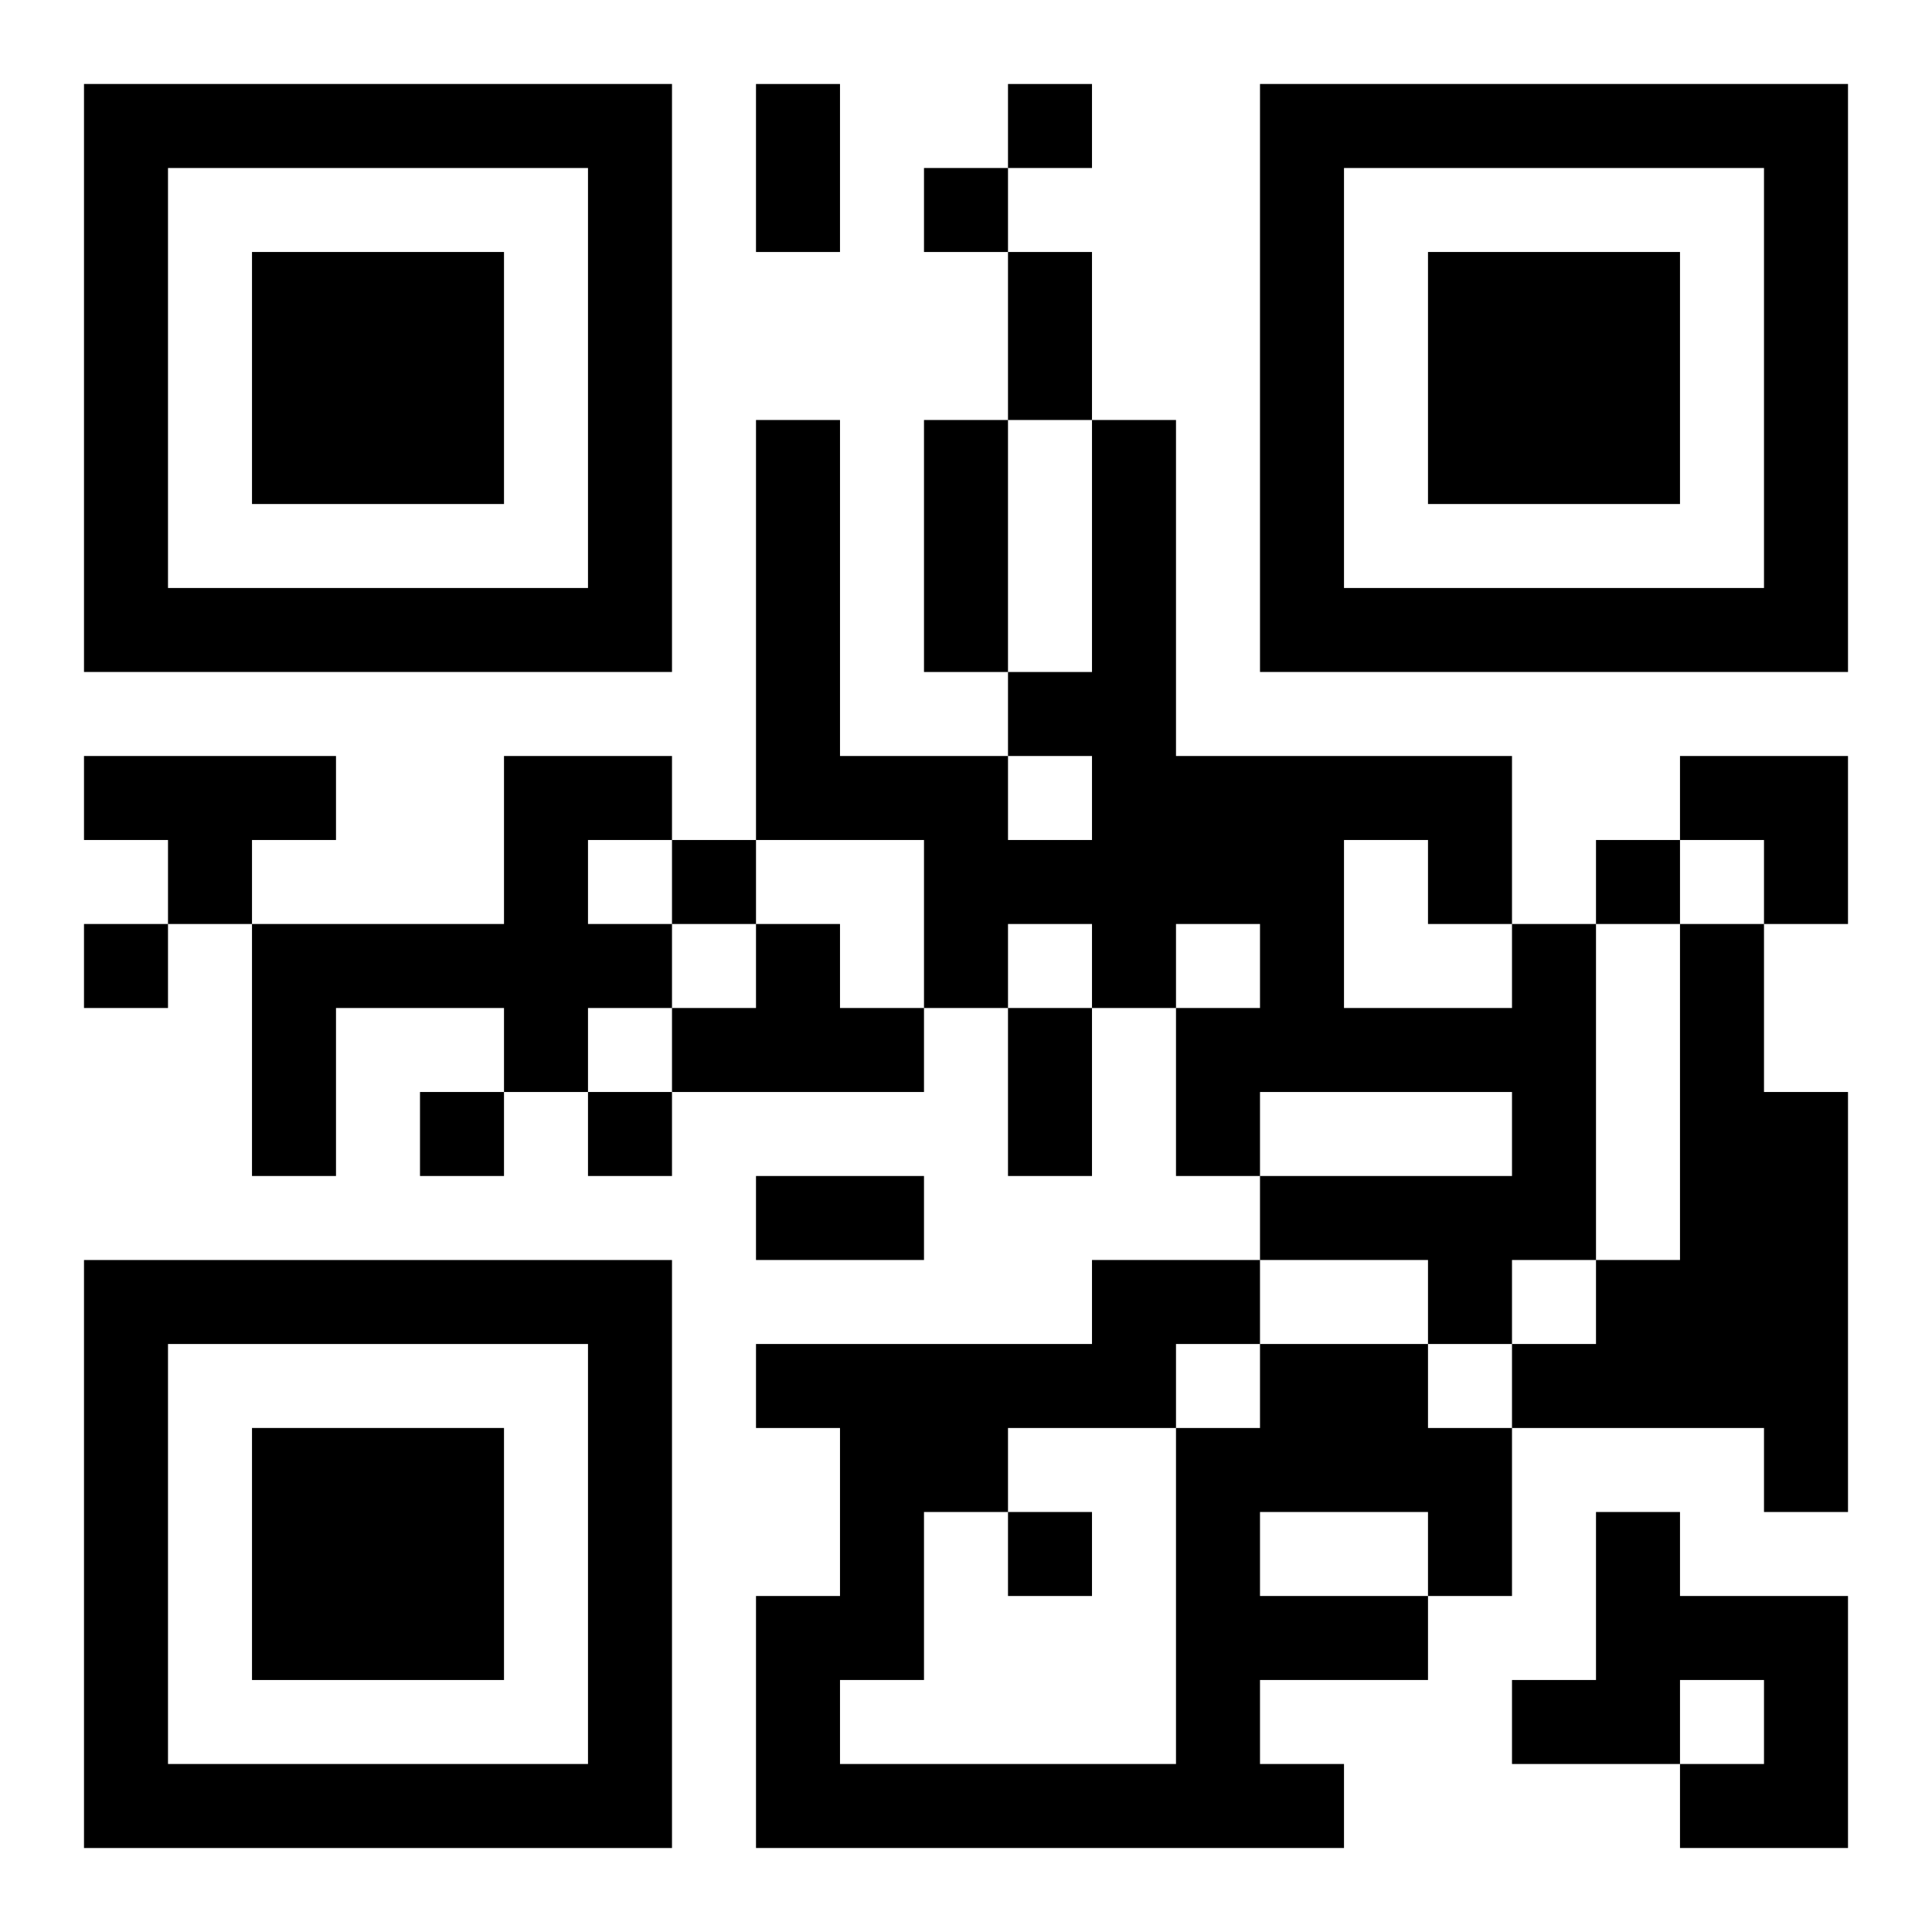 <?xml version="1.0" encoding="UTF-8"?>
<svg width="250" height="250" baseProfile="full" version="1.1" viewBox="-1 -1 23 23" xmlns="http://www.w3.org/2000/svg" xmlns:xlink="http://www.w3.org/1999/xlink"><symbol id="a"><path d="m0 7v7h7v-7h-7zm1 1h5v5h-5v-5zm1 1v3h3v-3h-3z"/></symbol><use y="-7" xlink:href="#a"/><use y="7" xlink:href="#a"/><use x="14" y="-7" xlink:href="#a"/><path d="m0 8h3v1h-1v1h-1v-1h-1v-1m5 0h2v1h-1v1h1v1h-1v1h-1v-1h-2v2h-1v-3h3v-2m3 2h1v1h1v1h-3v-1h1v-1m9 0h1v4h-1v1h-1v-1h-2v-1h3v-1h-3v1h-1v-2h1v-1h-1v1h-1v-1h-1v1h-1v-2h-2v-5h1v4h2v1h1v-1h-1v-1h1v-3h1v4h4v2m-2-1v2h2v-1h-1v-1h-1m4 1h1v2h1v5h-1v-1h-3v-1h1v-1h1v-4m-5 5h2v1h1v2h-1v1h-2v1h1v1h-7v-3h1v-2h-1v-1h4v-1h2v1m0 2v1h2v-1h-2m-1-2v1h1v-1h-1m-2 1v1h-1v2h-1v1h4v-4h-2m7 1h1v1h2v3h-2v-1h1v-1h-1v1h-2v-1h1v-2m-7-17v1h1v-1h-1m-1 1v1h1v-1h-1m-3 8v1h1v-1h-1m11 0v1h1v-1h-1m-18 1v1h1v-1h-1m4 2v1h1v-1h-1m2 0v1h1v-1h-1m5 5v1h1v-1h-1m-3-17h1v2h-1v-2m3 2h1v2h-1v-2m-1 2h1v3h-1v-3m1 7h1v2h-1v-2m-3 2h2v1h-2v-1m11-5h2v2h-1v-1h-1z"/></svg>
